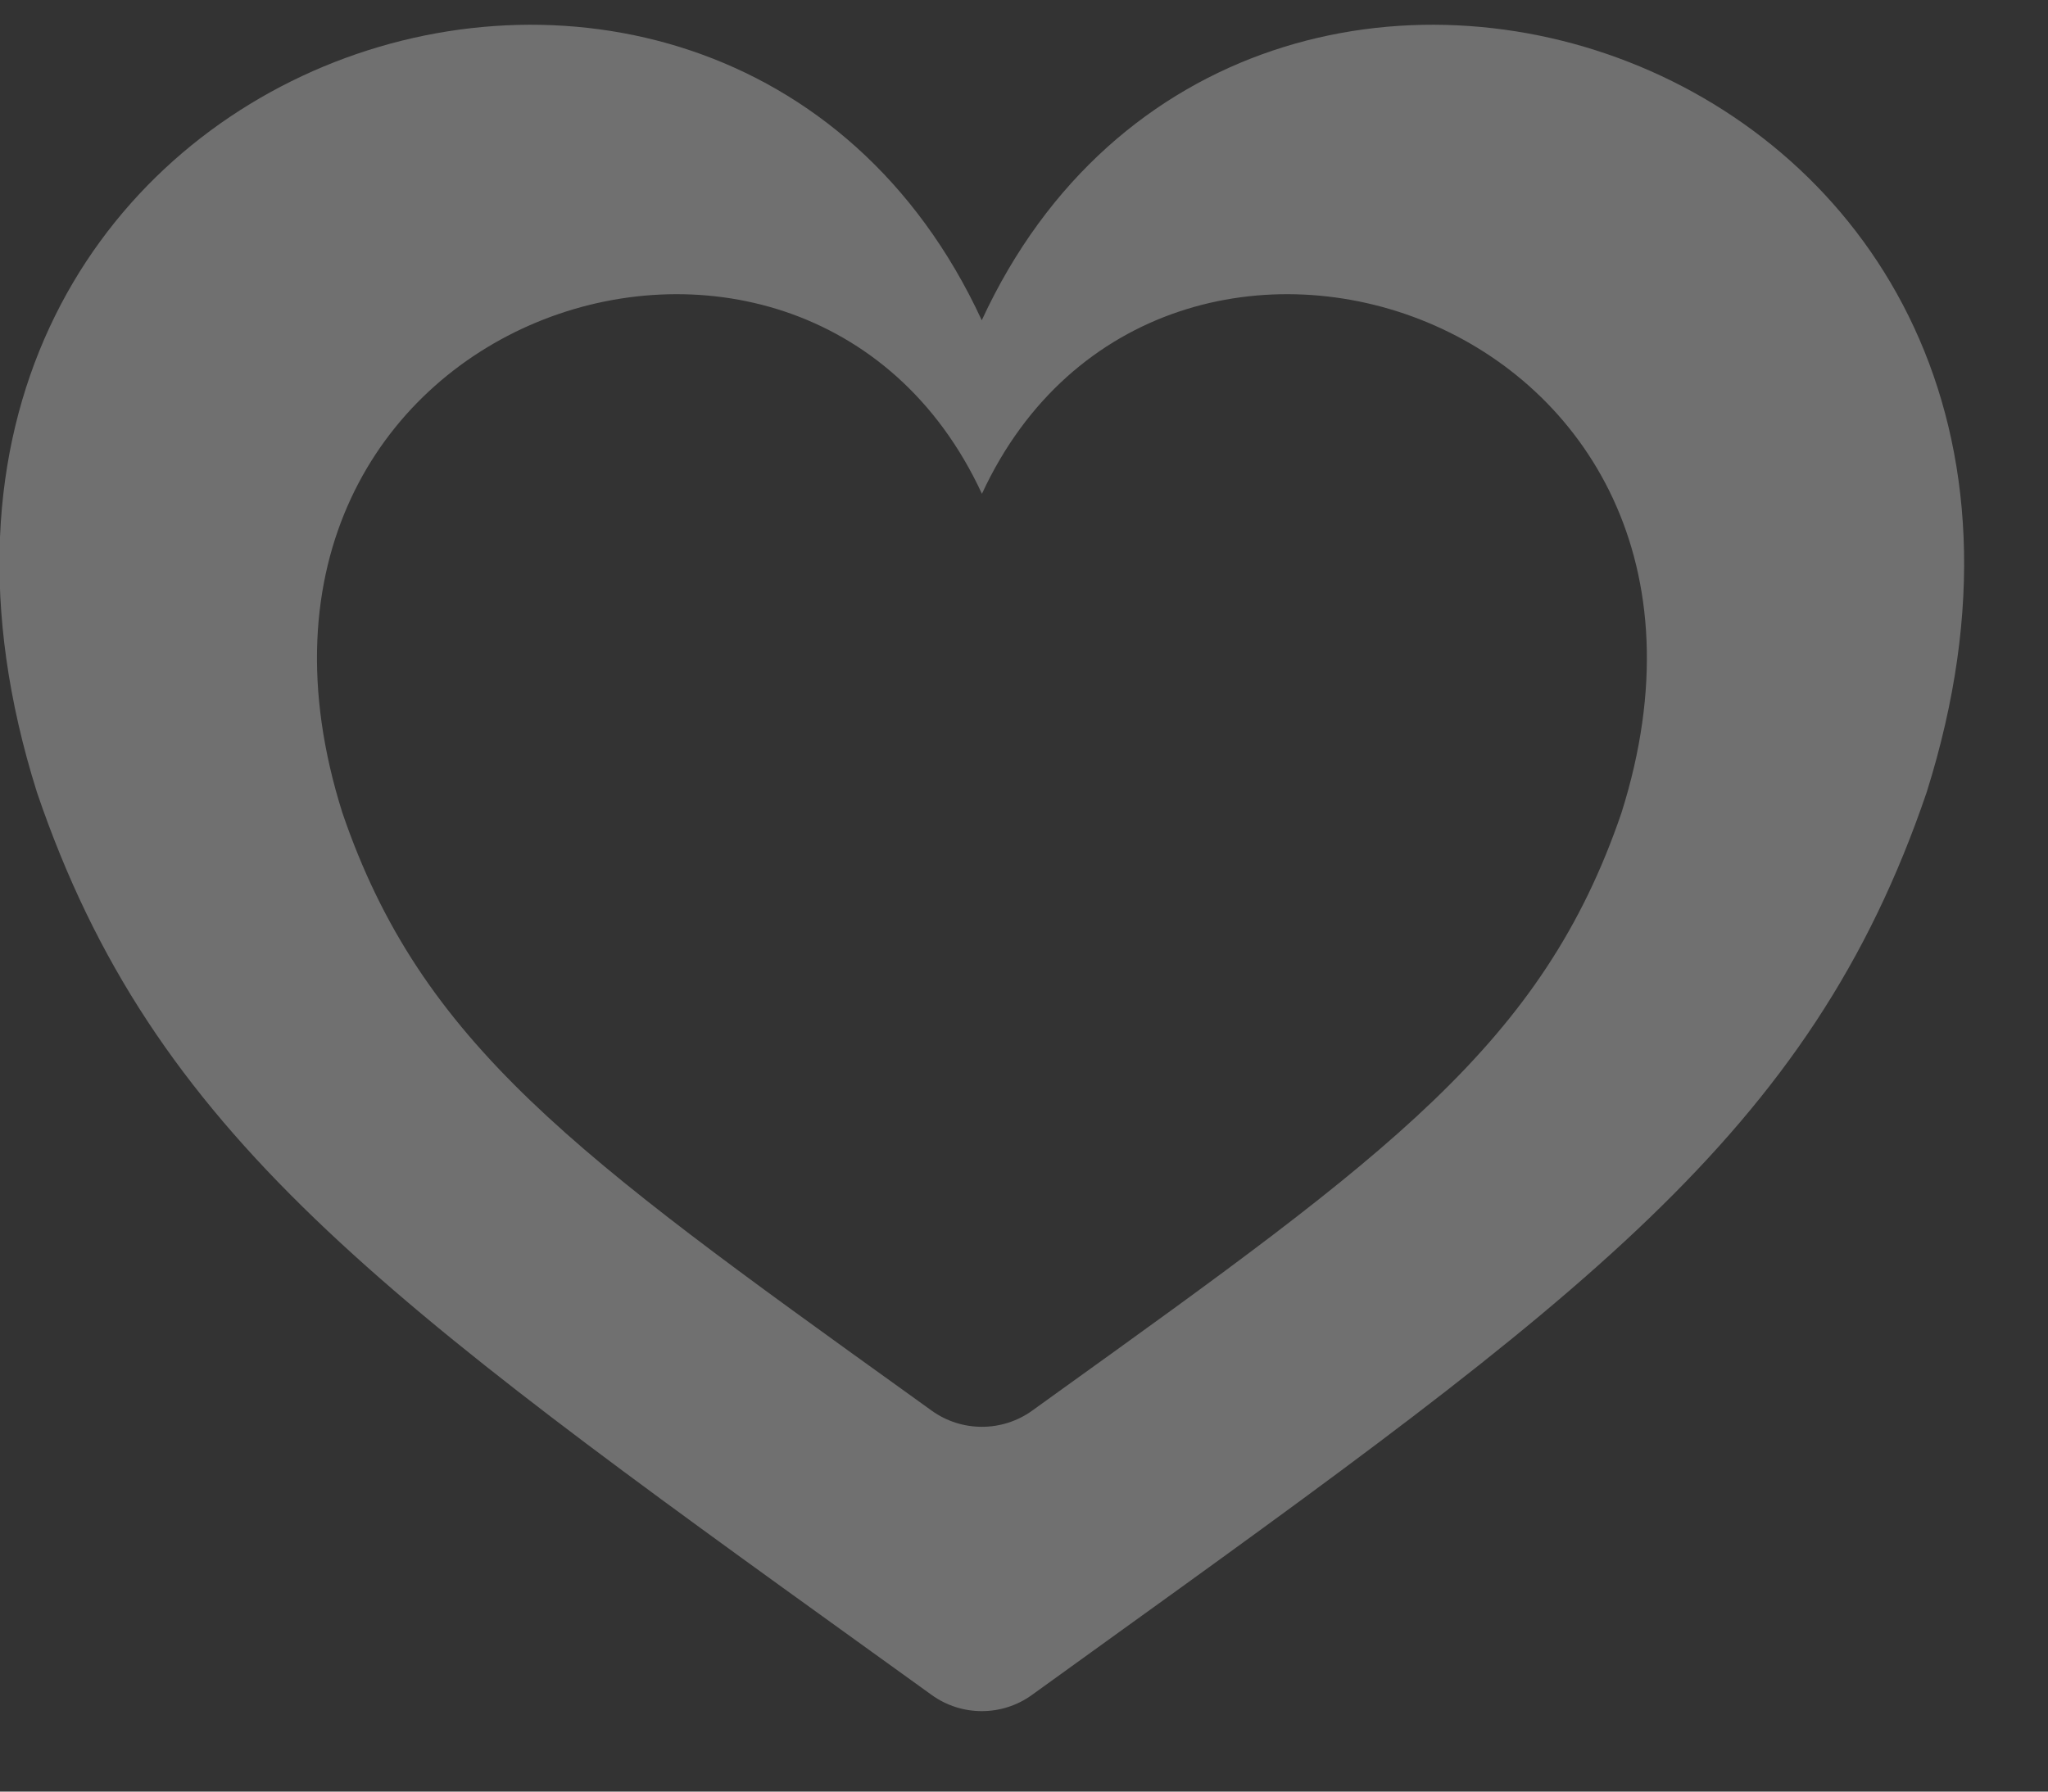 <svg width="24" height="21" viewBox="0 0 24 21" fill="none" xmlns="http://www.w3.org/2000/svg"><rect x="0" y="0" width="24" height="21" fill="#333333" stroke="none"/><path opacity="0.3" fill-rule="evenodd" clip-rule="evenodd" d="M22.578 9.287C25.303 0.638 14.582 -2.907 11.505 3.754C8.428 -2.907 -2.292 0.638 0.433 9.287C1.798 13.3 4.477 15.23 10.222 19.366C10.45 19.53 10.682 19.697 10.919 19.868C11.269 20.12 11.742 20.12 12.092 19.868C12.331 19.695 12.566 19.527 12.795 19.361C18.535 15.228 21.213 13.299 22.578 9.287ZM19.002 9.526C20.847 3.683 13.589 1.289 11.507 5.788C9.424 1.289 2.167 3.683 4.012 9.526C4.936 12.236 6.749 13.539 10.638 16.333C10.731 16.4 10.825 16.467 10.92 16.536C11.27 16.787 11.744 16.787 12.094 16.536C12.19 16.466 12.286 16.398 12.38 16.33C16.265 13.538 18.078 12.236 19.002 9.526Z" fill="white"/></svg>